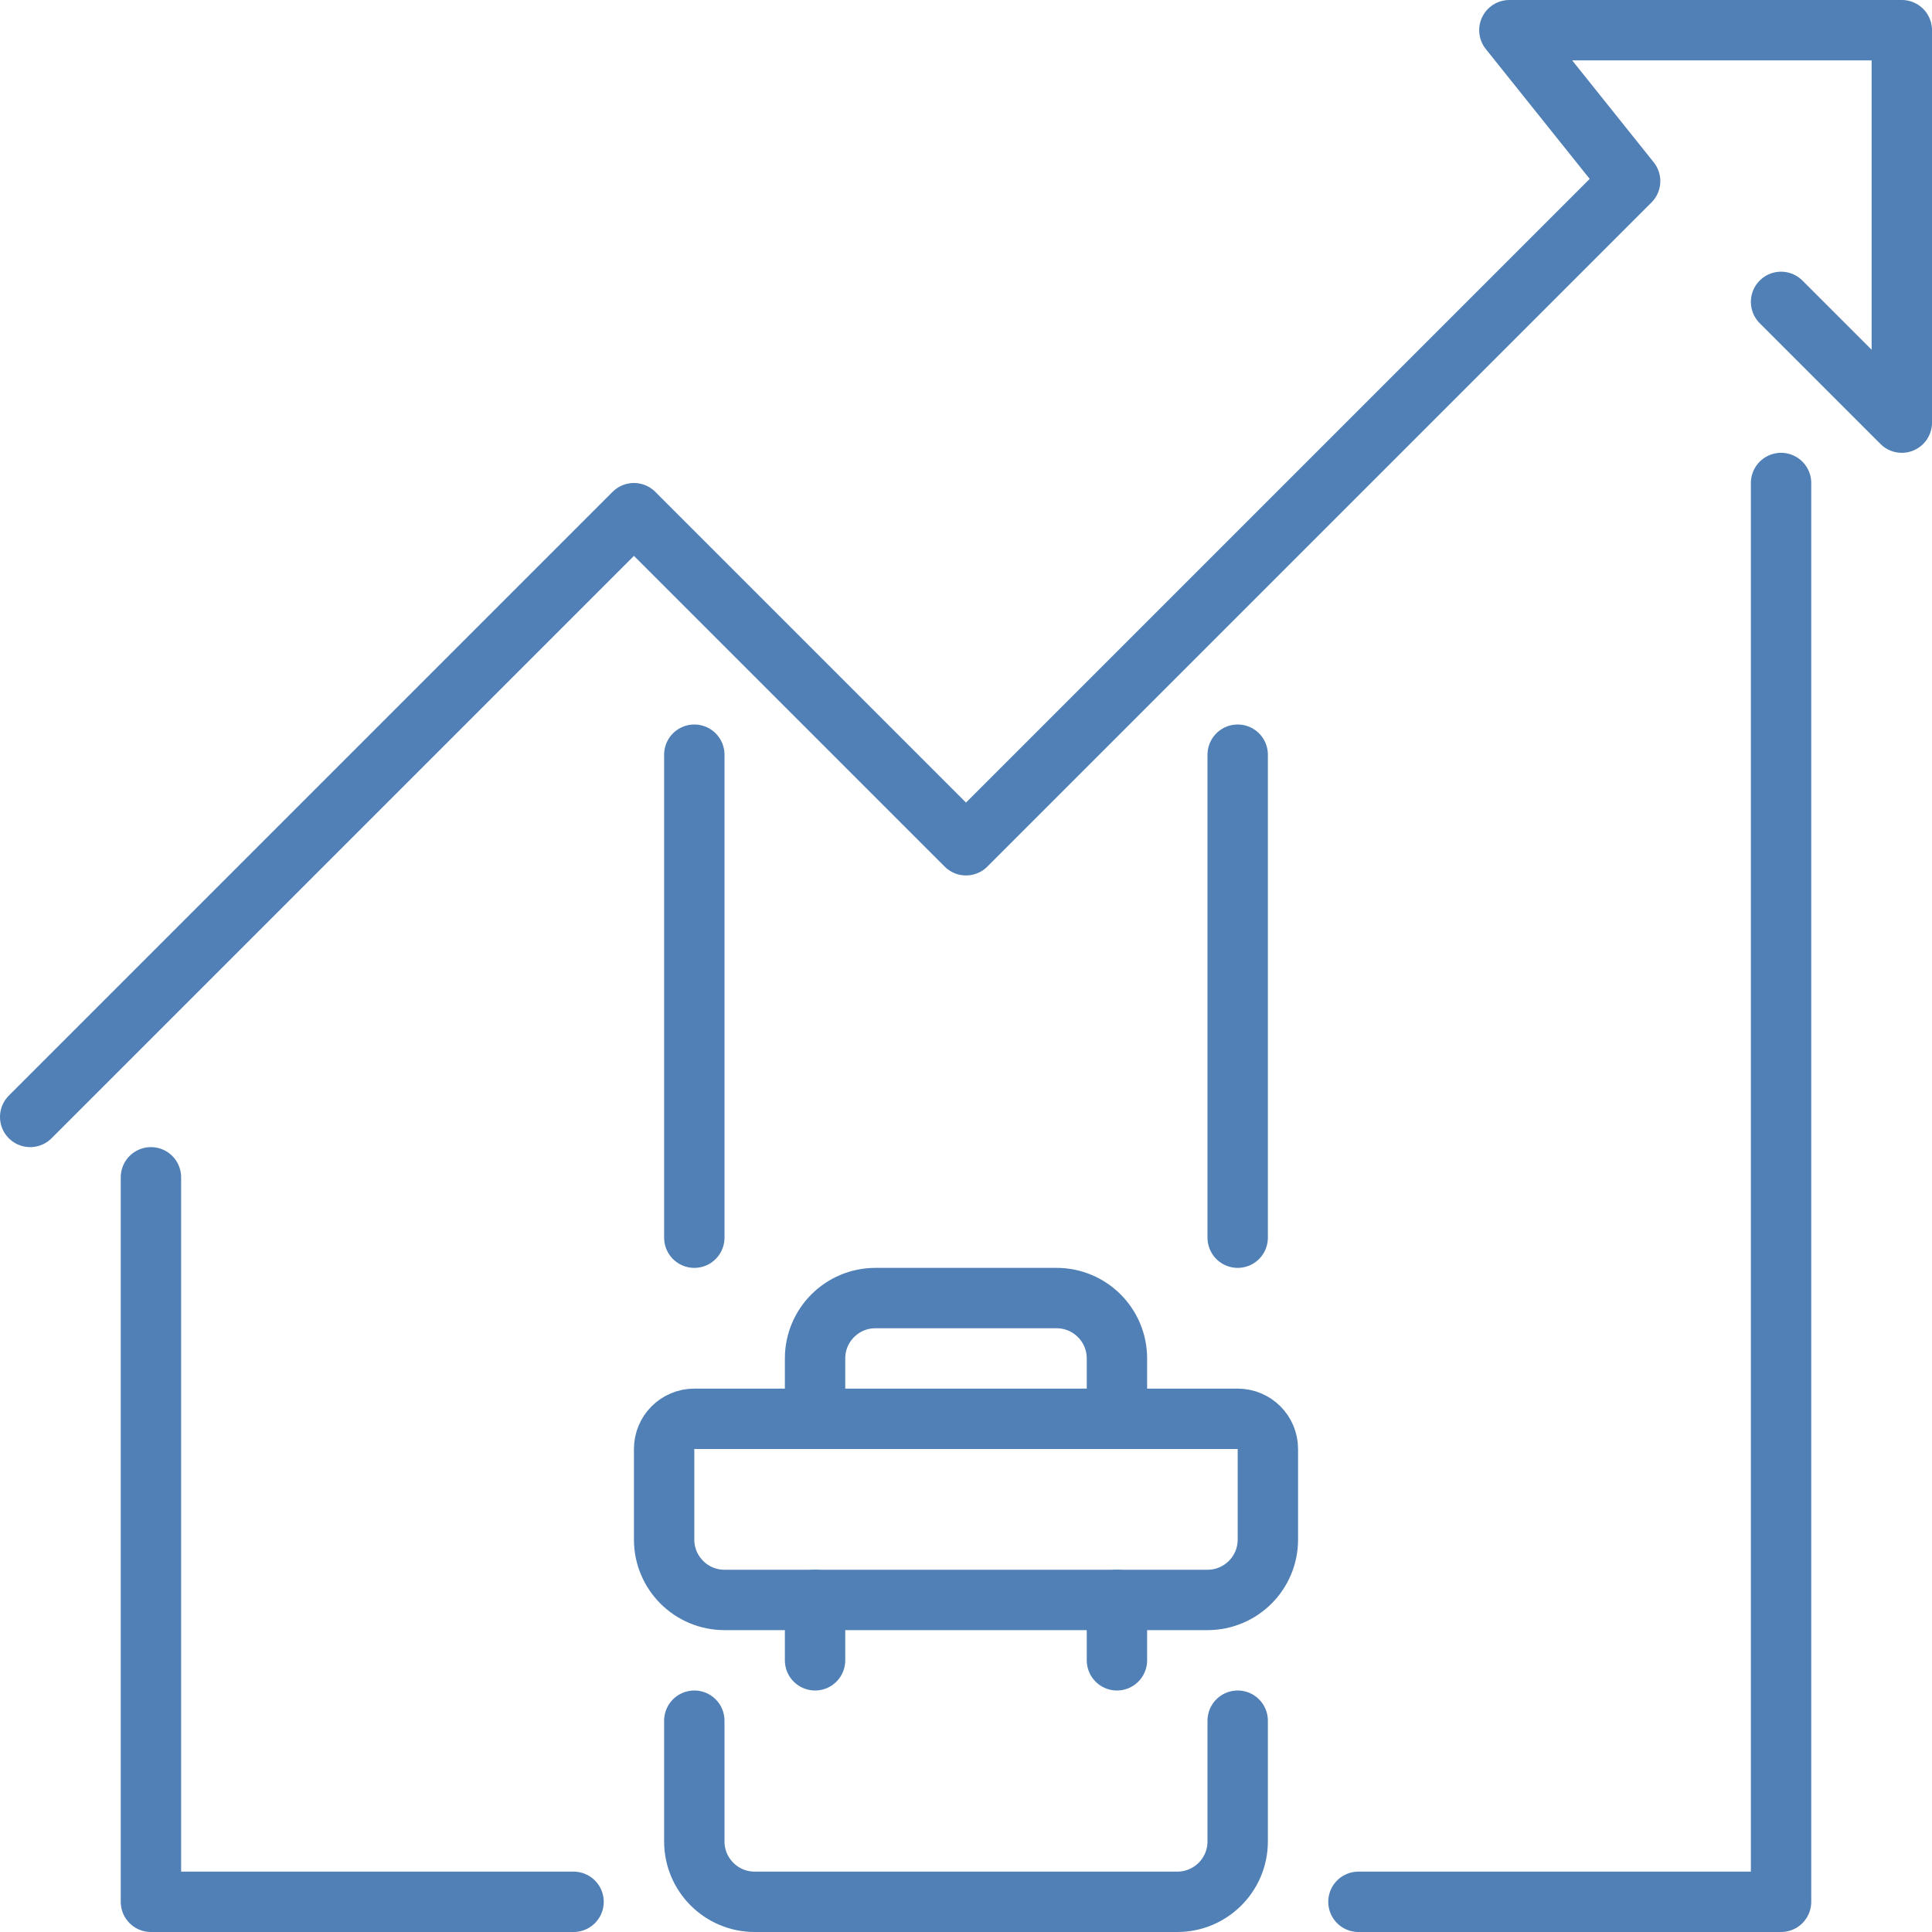<?xml version="1.0" encoding="UTF-8"?>
<svg id="Capa_1" data-name="Capa 1" xmlns="http://www.w3.org/2000/svg" viewBox="0 0 256 256">
  <defs>
    <style>
      .cls-1 {
        fill: none;
        stroke: #5080B5;
        stroke-linecap: round;
        stroke-linejoin: round;
        stroke-width: 8px;
      }
    </style>
  </defs>
  <g id="decent_work_and_economic_growth" data-name="decent work and economic growth">
    <g>
      <line class="cls-1" x1="92" y1="100" x2="92" y2="164"/>
      <line class="cls-1" x1="164" y1="100" x2="164" y2="164"/>
      <polyline class="cls-1" points="180 252 236 252 236 64"/>
      <polyline class="cls-1" points="20 156 20 252 76 252"/>
    </g>
    <polyline class="cls-1" points="236 40 252 56 252 4 200 4 216 24 128 112 84 68 4 148"/>
    <g>
      <path class="cls-1" d="m148,188v-8c0-4.42-3.58-8-8-8h-24c-4.42,0-8,3.58-8,8v8"/>
      <path class="cls-1" d="m88,204c0,4.42,3.58,8,8,8h64c4.42,0,8-3.58,8-8v-12c0-2.21-1.79-4-4-4h-72c-2.21,0-4,1.79-4,4v12Z"/>
      <path class="cls-1" d="m92,228v16c0,4.42,3.58,8,8,8h56c4.41,0,8-3.58,8-8v-16"/>
      <line class="cls-1" x1="148" y1="212" x2="148" y2="220"/>
      <line class="cls-1" x1="108" y1="212" x2="108" y2="220"/>
    </g>
  </g>
</svg>
